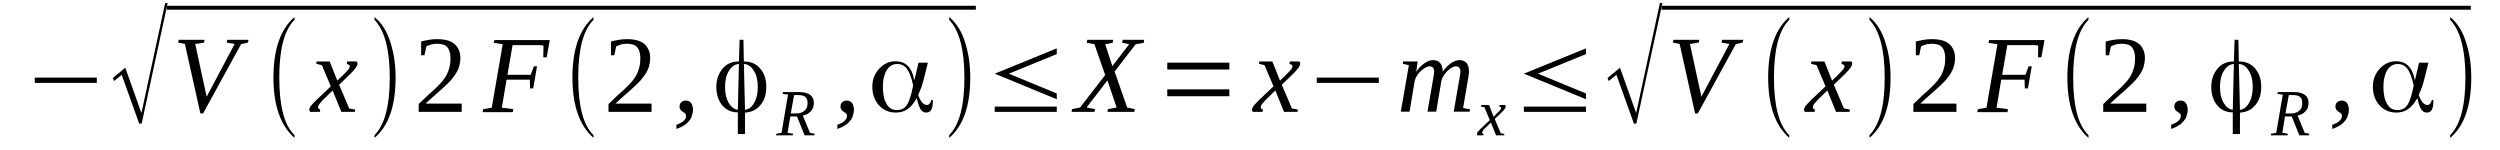 <?xml version='1.0' encoding='UTF-8'?>
<!-- This file was generated by dvisvgm 1.15.1 -->
<svg height='19pt' version='1.1' viewBox='0 -19 316 19' width='316pt' xmlns='http://www.w3.org/2000/svg' xmlns:xlink='http://www.w3.org/1999/xlink'>
<defs>
<clipPath id='clip1'>
<path clip-rule='evenodd' d='M0 -18.996H315.88V-0.026H0V-18.996'/>
</clipPath>
</defs>
<g id='page1'>
<g>
<path clip-path='url(#clip1)' d='M4.391 -8.523V-9.191H12.238V-8.523H4.391Z' fill-rule='evenodd'/>
<path clip-path='url(#clip1)' d='M17.594 -3.375L15.383 -9.543L14.422 -8.758L14.25 -9.133L15.836 -10.441L17.875 -4.711L20.879 -18.617H21.191L17.906 -3.375H17.594Z' fill-rule='evenodd'/>
<path clip-path='url(#clip1)' d='M21.078 -18.269H123.348V-17.774H21.078V-18.269Z' fill-rule='evenodd'/>
<path clip-path='url(#clip1)' d='M31.418 -13.965L31.332 -13.613L30.484 -13.441L25.668 -4.656H25.328L23.371 -13.441L22.523 -13.613L22.578 -13.965H25.867L25.781 -13.613L24.676 -13.441L26.121 -6.777L29.66 -13.441L28.672 -13.613L28.727 -13.965H31.418Z' fill-rule='evenodd'/>
<path clip-path='url(#clip1)' d='M37.227 -1.922V-1.57C35.469 -3.113 34.562 -5.645 34.562 -9.191C34.562 -12.801 35.469 -15.332 37.227 -16.844V-16.492C35.922 -15.184 35.301 -12.77 35.301 -9.191C35.301 -5.613 35.922 -3.172 37.227 -1.922Z' fill-rule='evenodd'/>
<path clip-path='url(#clip1)' d='M40.91 -6.457C40.766 -6.313 40.652 -6.195 40.57 -6.078C40.484 -5.992 40.398 -5.906 40.344 -5.816C40.285 -5.731 40.258 -5.672 40.23 -5.613C40.23 -5.527 40.199 -5.469 40.199 -5.441C40.199 -5.352 40.23 -5.293 40.285 -5.266C40.344 -5.207 40.398 -5.18 40.484 -5.148L40.426 -4.859H39.207C39.18 -4.887 39.152 -4.918 39.125 -4.973C39.125 -5.031 39.094 -5.09 39.094 -5.148C39.094 -5.207 39.125 -5.293 39.152 -5.352C39.18 -5.441 39.238 -5.527 39.293 -5.613C39.379 -5.703 39.465 -5.816 39.578 -5.934C39.691 -6.051 39.832 -6.195 40.004 -6.371L41.816 -8.086L40.684 -10.762L39.973 -10.938L40.031 -11.23H41.672L42.637 -8.813L43.457 -9.602C43.742 -9.891 43.941 -10.094 44.055 -10.238C44.168 -10.414 44.223 -10.559 44.223 -10.649C44.223 -10.707 44.195 -10.734 44.168 -10.762C44.168 -10.793 44.109 -10.793 44.082 -10.82C44.055 -10.852 43.996 -10.852 43.941 -10.879C43.91 -10.91 43.855 -10.91 43.828 -10.938L43.883 -11.23H45.043C45.102 -11.199 45.129 -11.172 45.156 -11.113C45.188 -11.055 45.188 -10.996 45.188 -10.938C45.188 -10.676 44.875 -10.238 44.281 -9.656L42.863 -8.289L44.137 -5.293L44.902 -5.148L44.848 -4.859H43.148L42.043 -7.563L40.91 -6.457Z' fill-rule='evenodd'/>
<path clip-path='url(#clip1)' d='M47.34 -1.922C48.613 -3.199 49.266 -5.613 49.266 -9.191C49.266 -12.742 48.613 -15.156 47.34 -16.492V-16.844C48.301 -16.059 49.012 -14.895 49.437 -13.352C49.805 -12.129 50.004 -10.762 50.004 -9.191C50.004 -5.586 49.098 -3.055 47.34 -1.57V-1.922Z' fill-rule='evenodd'/>
<path clip-path='url(#clip1)' d='M58.359 -4.859H52.922V-5.848C53.375 -6.285 53.77 -6.66 54.137 -7.012C54.535 -7.332 54.848 -7.652 55.16 -7.941C55.469 -8.234 55.727 -8.523 55.953 -8.785C56.148 -9.047 56.348 -9.309 56.488 -9.602C56.633 -9.891 56.746 -10.211 56.828 -10.559C56.914 -10.879 56.941 -11.258 56.941 -11.664C56.941 -12.277 56.801 -12.711 56.547 -13.031C56.293 -13.324 55.867 -13.469 55.273 -13.469C55.129 -13.469 55.016 -13.469 54.875 -13.441C54.734 -13.441 54.621 -13.41 54.508 -13.383C54.395 -13.324 54.281 -13.293 54.168 -13.266C54.055 -13.207 53.969 -13.18 53.883 -13.121L53.656 -12.016H53.23V-13.758C53.543 -13.848 53.883 -13.906 54.223 -13.965C54.535 -14.02 54.875 -14.051 55.273 -14.051C56.234 -14.051 56.973 -13.848 57.453 -13.441C57.934 -13.004 58.191 -12.422 58.191 -11.664C58.191 -11.316 58.133 -10.969 58.047 -10.649C57.965 -10.328 57.82 -10.035 57.652 -9.746C57.453 -9.453 57.254 -9.164 57 -8.871C56.746 -8.582 56.434 -8.289 56.121 -8C55.781 -7.707 55.441 -7.359 55.047 -7.039C54.648 -6.691 54.223 -6.313 53.797 -5.906H58.359V-4.859Z' fill-rule='evenodd'/>
<path clip-path='url(#clip1)' d='M64.027 -8.93L63.43 -5.383L64.875 -5.207L64.82 -4.828H60.996L61.078 -5.207L62.156 -5.383L63.543 -13.41L62.41 -13.586L62.496 -13.934H69.492L69.098 -11.754H68.672L68.699 -13.234C68.558 -13.266 68.387 -13.293 68.191 -13.293C67.992 -13.293 67.793 -13.293 67.594 -13.293C67.398 -13.293 67.199 -13.293 67 -13.293C66.832 -13.293 66.687 -13.293 66.574 -13.293H64.789L64.141 -9.543H67.086L67.48 -10.617H67.879L67.398 -7.824H67L66.973 -8.93H64.027Z' fill-rule='evenodd'/>
<path clip-path='url(#clip1)' d='M75.019 -1.922V-1.57C73.262 -3.113 72.355 -5.645 72.355 -9.191C72.355 -12.801 73.262 -15.332 75.019 -16.844V-16.492C73.715 -15.184 73.09 -12.77 73.09 -9.191C73.09 -5.613 73.715 -3.172 75.019 -1.922Z' fill-rule='evenodd'/>
<path clip-path='url(#clip1)' d='M82.355 -4.859H76.914V-5.848C77.371 -6.285 77.766 -6.66 78.133 -7.012C78.531 -7.332 78.844 -7.652 79.152 -7.941C79.465 -8.234 79.719 -8.523 79.945 -8.785C80.144 -9.047 80.344 -9.309 80.484 -9.602C80.629 -9.891 80.742 -10.211 80.824 -10.559C80.91 -10.879 80.938 -11.258 80.938 -11.664C80.938 -12.277 80.797 -12.711 80.543 -13.031C80.289 -13.324 79.863 -13.469 79.266 -13.469C79.125 -13.469 79.012 -13.469 78.871 -13.441C78.73 -13.441 78.617 -13.41 78.504 -13.383C78.391 -13.324 78.277 -13.293 78.164 -13.266C78.051 -13.207 77.965 -13.18 77.879 -13.121L77.652 -12.016H77.227V-13.758C77.539 -13.848 77.879 -13.906 78.219 -13.965C78.531 -14.02 78.871 -14.051 79.266 -14.051C80.23 -14.051 80.969 -13.848 81.449 -13.441C81.93 -13.004 82.184 -12.422 82.184 -11.664C82.184 -11.316 82.129 -10.969 82.043 -10.649C81.957 -10.328 81.816 -10.035 81.648 -9.746C81.449 -9.453 81.25 -9.164 80.996 -8.871C80.742 -8.582 80.43 -8.289 80.117 -8C79.777 -7.707 79.438 -7.359 79.039 -7.039C78.644 -6.691 78.219 -6.313 77.793 -5.906H82.355V-4.859Z' fill-rule='evenodd'/>
<path clip-path='url(#clip1)' d='M87.598 -5.148C87.598 -4.859 87.539 -4.625 87.453 -4.363C87.398 -4.129 87.258 -3.898 87.086 -3.695C86.918 -3.492 86.719 -3.289 86.433 -3.141C86.18 -2.969 85.867 -2.82 85.5 -2.707V-3.231C85.898 -3.375 86.207 -3.52 86.406 -3.723C86.633 -3.898 86.719 -4.129 86.719 -4.363C86.719 -4.508 86.691 -4.598 86.605 -4.656C86.519 -4.711 86.406 -4.801 86.32 -4.859C86.207 -4.918 86.125 -5.004 86.039 -5.09C85.953 -5.207 85.898 -5.352 85.898 -5.527C85.898 -5.789 85.98 -5.965 86.125 -6.078C86.266 -6.227 86.465 -6.285 86.691 -6.285C86.832 -6.285 86.945 -6.254 87.058 -6.227C87.172 -6.168 87.258 -6.078 87.34 -5.992C87.426 -5.906 87.484 -5.789 87.512 -5.645C87.566 -5.496 87.598 -5.324 87.598 -5.148Z' fill-rule='evenodd'/>
<path clip-path='url(#clip1)' d='M95.785 -8C95.785 -8.813 95.641 -9.484 95.301 -10.035C94.992 -10.559 94.566 -10.879 94.055 -10.91L94.027 -10.938L94.168 -5.121H94.227C94.707 -5.207 95.074 -5.527 95.359 -6.051C95.641 -6.574 95.785 -7.215 95.785 -8ZM93.262 -5.121L93.402 -10.938L93.375 -10.91C92.867 -10.879 92.441 -10.559 92.129 -10.035C91.789 -9.512 91.648 -8.813 91.648 -8C91.648 -7.215 91.789 -6.574 92.074 -6.051C92.383 -5.527 92.754 -5.207 93.234 -5.121H93.262ZM94.055 -11.23C94.906 -11.23 95.586 -10.938 96.094 -10.328C96.605 -9.746 96.859 -8.961 96.859 -8.027C96.859 -7.098 96.633 -6.34 96.152 -5.762C95.672 -5.148 95.019 -4.828 94.227 -4.77H94.168V-2.066H93.262V-4.801H93.234C92.441 -4.801 91.789 -5.09 91.277 -5.703C90.797 -6.313 90.543 -7.07 90.543 -8C90.543 -8.961 90.824 -9.715 91.336 -10.328C91.848 -10.938 92.527 -11.23 93.375 -11.23H93.402L93.488 -13.965H93.969L94.027 -11.23H94.055Z' fill-rule='evenodd'/>
<path clip-path='url(#clip1)' d='M99.891 -4.277L99.551 -2.211L100.262 -2.094L100.203 -1.891H98.078L98.137 -2.094L98.785 -2.211L99.609 -7.039L98.93 -7.129L98.984 -7.359H101.082C101.394 -7.359 101.676 -7.332 101.902 -7.242C102.102 -7.184 102.301 -7.098 102.441 -6.98C102.582 -6.867 102.695 -6.719 102.754 -6.574C102.84 -6.398 102.867 -6.227 102.867 -6.023C102.867 -5.789 102.84 -5.586 102.781 -5.41C102.723 -5.234 102.609 -5.09 102.496 -4.945C102.383 -4.828 102.242 -4.711 102.074 -4.598C101.902 -4.508 101.703 -4.449 101.477 -4.395L102.383 -2.211L102.98 -2.094L102.922 -1.891H101.703L100.742 -4.277H99.891ZM100.57 -4.656C100.828 -4.656 101.023 -4.684 101.223 -4.742C101.394 -4.801 101.562 -4.887 101.676 -5.004C101.816 -5.09 101.902 -5.234 101.988 -5.41C102.043 -5.586 102.074 -5.789 102.074 -5.992C102.074 -6.34 101.988 -6.574 101.789 -6.75C101.621 -6.895 101.336 -6.98 100.941 -6.98H100.375L99.949 -4.656H100.57Z' fill-rule='evenodd'/>
<path clip-path='url(#clip1)' d='M107.937 -5.148C107.937 -4.859 107.879 -4.625 107.797 -4.363C107.738 -4.129 107.598 -3.898 107.426 -3.695C107.258 -3.492 107.059 -3.289 106.777 -3.141C106.519 -2.969 106.211 -2.82 105.84 -2.707V-3.231C106.238 -3.375 106.551 -3.52 106.746 -3.723C106.973 -3.898 107.059 -4.129 107.059 -4.363C107.059 -4.508 107.031 -4.598 106.945 -4.656C106.859 -4.711 106.746 -4.801 106.664 -4.859C106.551 -4.918 106.465 -5.004 106.379 -5.09C106.293 -5.207 106.238 -5.352 106.238 -5.527C106.238 -5.789 106.324 -5.965 106.465 -6.078C106.605 -6.227 106.805 -6.285 107.031 -6.285C107.172 -6.285 107.285 -6.254 107.398 -6.227C107.512 -6.168 107.598 -6.078 107.684 -5.992C107.766 -5.906 107.824 -5.789 107.852 -5.645C107.91 -5.496 107.937 -5.324 107.937 -5.148Z' fill-rule='evenodd'/>
<path clip-path='url(#clip1)' d='M113.375 -5.09C113.914 -5.09 114.34 -5.293 114.625 -5.731C114.934 -6.195 115.191 -7.012 115.418 -8.176V-8.176V-8.203C115.219 -9.164 114.965 -9.832 114.652 -10.27C114.34 -10.707 113.914 -10.91 113.406 -10.91C112.84 -10.91 112.414 -10.649 112.074 -10.125C111.762 -9.602 111.594 -8.902 111.594 -8.027C111.594 -7.07 111.762 -6.34 112.074 -5.848C112.355 -5.324 112.809 -5.09 113.375 -5.09ZM117.285 -11.082L116.777 -9.047C116.691 -8.668 116.578 -8.32 116.465 -7.969C116.324 -7.652 116.211 -7.301 116.066 -7.012V-6.981V-6.981C116.211 -6.574 116.379 -6.254 116.551 -6.051C116.746 -5.848 116.918 -5.731 117.145 -5.731C117.285 -5.731 117.43 -5.789 117.512 -5.934C117.625 -6.051 117.684 -6.195 117.711 -6.371H117.91V-6.254C117.91 -5.762 117.852 -5.383 117.711 -5.121C117.57 -4.887 117.371 -4.77 117.086 -4.77C116.805 -4.77 116.578 -4.887 116.406 -5.121C116.238 -5.352 116.066 -5.816 115.898 -6.516L115.871 -6.602L115.84 -6.516C115.473 -5.906 115.105 -5.469 114.68 -5.18C114.285 -4.918 113.773 -4.77 113.234 -4.77C112.355 -4.77 111.648 -5.09 111.082 -5.703C110.543 -6.313 110.262 -7.098 110.262 -8.059C110.262 -8.93 110.543 -9.656 111.109 -10.297C111.707 -10.938 112.387 -11.258 113.18 -11.258C113.801 -11.258 114.312 -11.082 114.707 -10.707C115.105 -10.328 115.387 -9.773 115.531 -9.02L115.586 -8.871L116.098 -11.082H117.285Z' fill-rule='evenodd'/>
<path clip-path='url(#clip1)' d='M119.977 -1.922C121.254 -3.199 121.902 -5.613 121.902 -9.191C121.902 -12.742 121.254 -15.156 119.977 -16.492V-16.844C120.941 -16.059 121.648 -14.895 122.074 -13.352C122.441 -12.129 122.641 -10.762 122.641 -9.191C122.641 -5.586 121.734 -3.055 119.977 -1.57V-1.922Z' fill-rule='evenodd'/>
<path clip-path='url(#clip1)' d='M125.73 -4.859V-5.527H133.574V-4.859H125.73ZM133.574 -12.887V-12.16L127.512 -9.688L133.574 -7.184V-6.457L125.73 -9.688L133.574 -12.887Z' fill-rule='evenodd'/>
<path clip-path='url(#clip1)' d='M140.887 -9.949L142.473 -5.41L143.434 -5.207L143.379 -4.859H139.98L140.035 -5.207L141.141 -5.41L139.98 -8.844L137.344 -5.41L138.422 -5.207L138.336 -4.859H135.445L135.504 -5.207L136.523 -5.41L139.695 -9.512L138.336 -13.41L137.371 -13.586L137.43 -13.965H140.715L140.629 -13.586L139.695 -13.41L140.602 -10.649L142.727 -13.41L141.848 -13.586L141.906 -13.965H144.625L144.566 -13.586L143.547 -13.41L140.887 -9.949Z' fill-rule='evenodd'/>
<path clip-path='url(#clip1)' d='M147.543 -6.836V-7.707H155.391V-6.836H147.543ZM147.543 -10.211V-11.082H155.391V-10.211H147.543Z' fill-rule='evenodd'/>
<path clip-path='url(#clip1)' d='M160.066 -6.457C159.922 -6.313 159.809 -6.195 159.723 -6.078C159.641 -5.992 159.555 -5.906 159.496 -5.816C159.441 -5.731 159.414 -5.672 159.383 -5.613C159.383 -5.527 159.355 -5.469 159.355 -5.441C159.355 -5.352 159.383 -5.293 159.441 -5.266C159.496 -5.207 159.555 -5.18 159.641 -5.148L159.582 -4.859H158.363C158.336 -4.887 158.309 -4.918 158.281 -4.973C158.281 -5.031 158.25 -5.09 158.25 -5.148C158.25 -5.207 158.281 -5.293 158.309 -5.352C158.336 -5.441 158.394 -5.527 158.449 -5.613C158.535 -5.703 158.621 -5.816 158.734 -5.934C158.848 -6.051 158.988 -6.195 159.156 -6.371L160.973 -8.086L159.836 -10.762L159.129 -10.938L159.187 -11.23H160.828L161.793 -8.813L162.613 -9.602C162.898 -9.891 163.098 -10.094 163.211 -10.238C163.324 -10.414 163.379 -10.559 163.379 -10.649C163.379 -10.707 163.352 -10.734 163.324 -10.762C163.324 -10.793 163.266 -10.793 163.238 -10.82C163.211 -10.852 163.152 -10.852 163.098 -10.879C163.066 -10.91 163.012 -10.91 162.984 -10.938L163.039 -11.23H164.199C164.258 -11.199 164.285 -11.172 164.312 -11.113C164.344 -11.055 164.344 -10.996 164.344 -10.938C164.344 -10.676 164.031 -10.238 163.437 -9.656L162.019 -8.289L163.293 -5.293L164.059 -5.148L164.004 -4.859H162.301L161.199 -7.563L160.066 -6.457Z' fill-rule='evenodd'/>
<path clip-path='url(#clip1)' d='M166.437 -8.523V-9.191H174.285V-8.523H166.437Z' fill-rule='evenodd'/>
<path clip-path='url(#clip1)' d='M182.359 -9.918C182.5 -10.152 182.672 -10.328 182.844 -10.531C183.012 -10.707 183.184 -10.852 183.379 -10.996C183.551 -11.113 183.75 -11.23 183.918 -11.285C184.117 -11.375 184.285 -11.402 184.484 -11.402C184.852 -11.402 185.137 -11.285 185.363 -11.055C185.562 -10.82 185.676 -10.473 185.676 -10.008C185.676 -9.949 185.676 -9.863 185.676 -9.746C185.648 -9.656 185.648 -9.57 185.617 -9.453C185.617 -9.34 185.59 -9.223 185.59 -9.133C185.562 -9.02 185.531 -8.902 185.531 -8.813L184.937 -5.352L185.816 -5.18L185.762 -4.887H183.75L184.43 -8.813C184.457 -8.902 184.484 -9.02 184.484 -9.133C184.512 -9.223 184.512 -9.34 184.543 -9.453C184.57 -9.543 184.57 -9.656 184.57 -9.715C184.598 -9.805 184.598 -9.891 184.598 -9.949C184.598 -10.152 184.543 -10.297 184.457 -10.441C184.371 -10.559 184.203 -10.617 184.004 -10.617C183.918 -10.617 183.805 -10.59 183.664 -10.531C183.551 -10.473 183.437 -10.414 183.297 -10.328C183.184 -10.211 183.039 -10.125 182.926 -10.008C182.812 -9.863 182.699 -9.746 182.586 -9.602C182.5 -9.484 182.418 -9.34 182.332 -9.191C182.273 -9.047 182.219 -8.902 182.191 -8.785L181.539 -4.887H180.434L181.113 -8.813C181.141 -8.902 181.141 -9.02 181.172 -9.133C181.172 -9.223 181.199 -9.34 181.227 -9.453C181.227 -9.543 181.254 -9.656 181.254 -9.715C181.285 -9.805 181.285 -9.891 181.285 -9.949C181.285 -10.152 181.227 -10.297 181.141 -10.441C181.027 -10.559 180.887 -10.617 180.687 -10.617C180.574 -10.617 180.461 -10.59 180.348 -10.531C180.207 -10.473 180.094 -10.414 179.953 -10.328C179.84 -10.211 179.695 -10.125 179.582 -10.008C179.441 -9.863 179.328 -9.746 179.215 -9.602C179.129 -9.484 179.047 -9.34 178.961 -9.191C178.902 -9.047 178.848 -8.902 178.82 -8.785L178.168 -4.887H177.062L178.082 -10.762L177.316 -10.938L177.348 -11.23H179.187L179.016 -9.918C179.16 -10.152 179.328 -10.328 179.5 -10.531C179.668 -10.707 179.84 -10.852 180.039 -10.996C180.207 -11.113 180.406 -11.23 180.574 -11.285C180.773 -11.375 180.973 -11.402 181.141 -11.402C181.539 -11.402 181.82 -11.285 182.047 -11.024C182.246 -10.793 182.359 -10.414 182.359 -9.918Z' fill-rule='evenodd'/>
<path clip-path='url(#clip1)' d='M187.769 -2.852C187.687 -2.762 187.602 -2.707 187.543 -2.617C187.488 -2.559 187.461 -2.5 187.43 -2.473C187.402 -2.414 187.375 -2.387 187.375 -2.328C187.348 -2.297 187.348 -2.27 187.348 -2.238C187.348 -2.184 187.348 -2.152 187.402 -2.125C187.43 -2.094 187.461 -2.094 187.516 -2.066L187.488 -1.891H186.75C186.723 -1.891 186.723 -1.922 186.695 -1.949C186.695 -1.977 186.695 -2.035 186.668 -2.066C186.695 -2.094 186.695 -2.152 186.723 -2.184C186.723 -2.238 186.75 -2.297 186.809 -2.356C186.836 -2.387 186.894 -2.473 186.977 -2.531C187.035 -2.617 187.121 -2.707 187.234 -2.793L188.309 -3.813L187.629 -5.441L187.203 -5.527L187.234 -5.73H188.223L188.793 -4.246L189.273 -4.742C189.441 -4.918 189.586 -5.031 189.641 -5.121C189.699 -5.234 189.754 -5.293 189.754 -5.383C189.754 -5.383 189.726 -5.41 189.726 -5.441C189.699 -5.441 189.699 -5.469 189.668 -5.469C189.641 -5.496 189.613 -5.496 189.586 -5.496C189.555 -5.527 189.527 -5.527 189.5 -5.527L189.555 -5.73H190.234C190.266 -5.703 190.293 -5.672 190.293 -5.645C190.32 -5.613 190.32 -5.586 190.32 -5.527C190.32 -5.383 190.152 -5.121 189.781 -4.77L188.934 -3.957L189.699 -2.152L190.152 -2.066L190.121 -1.891H189.102L188.449 -3.52L187.769 -2.852Z' fill-rule='evenodd'/>
<path clip-path='url(#clip1)' d='M192.617 -4.859V-5.527H200.465V-4.859H192.617ZM200.465 -12.887V-12.16L194.402 -9.688L200.465 -7.184V-6.457L192.617 -9.688L200.465 -12.887Z' fill-rule='evenodd'/>
<path clip-path='url(#clip1)' d='M206.527 -3.375L204.316 -9.543L203.352 -8.758L203.184 -9.133L204.769 -10.441L206.809 -4.711L209.812 -18.617H210.125L206.836 -3.375H206.527Z' fill-rule='evenodd'/>
<path clip-path='url(#clip1)' d='M210.012 -18.269H312.31V-17.774H210.012V-18.269Z' fill-rule='evenodd'/>
<path clip-path='url(#clip1)' d='M220.352 -13.965L220.266 -13.613L219.414 -13.441L214.602 -4.656H214.262L212.305 -13.441L211.457 -13.613L211.512 -13.965H214.797L214.715 -13.613L213.609 -13.441L215.055 -6.777L218.594 -13.441L217.602 -13.613L217.66 -13.965H220.352Z' fill-rule='evenodd'/>
<path clip-path='url(#clip1)' d='M226.16 -1.922V-1.57C224.402 -3.113 223.496 -5.645 223.496 -9.191C223.496 -12.801 224.402 -15.332 226.16 -16.844V-16.492C224.855 -15.184 224.23 -12.77 224.23 -9.191C224.23 -5.613 224.855 -3.172 226.16 -1.922Z' fill-rule='evenodd'/>
<path clip-path='url(#clip1)' d='M229.84 -6.457C229.699 -6.313 229.586 -6.195 229.5 -6.078C229.418 -5.992 229.332 -5.906 229.273 -5.816C229.219 -5.731 229.191 -5.672 229.16 -5.613C229.16 -5.527 229.133 -5.469 229.133 -5.441C229.133 -5.352 229.16 -5.293 229.219 -5.266C229.273 -5.207 229.332 -5.18 229.418 -5.148L229.359 -4.859H228.141C228.113 -4.887 228.086 -4.918 228.055 -4.973C228.055 -5.031 228.027 -5.09 228.027 -5.148C228.027 -5.207 228.055 -5.293 228.086 -5.352C228.113 -5.441 228.168 -5.527 228.227 -5.613C228.312 -5.703 228.394 -5.816 228.512 -5.934C228.625 -6.051 228.766 -6.195 228.934 -6.371L230.746 -8.086L229.613 -10.762L228.906 -10.938L228.965 -11.23H230.605L231.57 -8.813L232.391 -9.602C232.676 -9.891 232.871 -10.094 232.984 -10.238C233.098 -10.414 233.156 -10.559 233.156 -10.649C233.156 -10.707 233.129 -10.734 233.098 -10.762C233.098 -10.793 233.043 -10.793 233.016 -10.82C232.984 -10.852 232.93 -10.852 232.871 -10.879C232.844 -10.91 232.789 -10.91 232.758 -10.938L232.816 -11.23H233.977C234.035 -11.199 234.062 -11.172 234.09 -11.113C234.117 -11.055 234.117 -10.996 234.117 -10.938C234.117 -10.676 233.809 -10.238 233.211 -9.656L231.797 -8.289L233.07 -5.293L233.836 -5.148L233.777 -4.859H232.078L230.973 -7.563L229.84 -6.457Z' fill-rule='evenodd'/>
<path clip-path='url(#clip1)' d='M236.301 -1.922C237.574 -3.199 238.227 -5.613 238.227 -9.191C238.227 -12.742 237.574 -15.156 236.301 -16.492V-16.844C237.266 -16.059 237.973 -14.895 238.398 -13.352C238.766 -12.129 238.965 -10.762 238.965 -9.191C238.965 -5.586 238.059 -3.055 236.301 -1.57V-1.922Z' fill-rule='evenodd'/>
<path clip-path='url(#clip1)' d='M247.293 -4.859H241.852V-5.848C242.305 -6.285 242.703 -6.66 243.07 -7.012C243.469 -7.332 243.781 -7.652 244.09 -7.941C244.402 -8.234 244.656 -8.523 244.883 -8.785C245.082 -9.047 245.281 -9.309 245.422 -9.602C245.566 -9.891 245.68 -10.211 245.762 -10.559C245.848 -10.879 245.875 -11.258 245.875 -11.664C245.875 -12.277 245.734 -12.711 245.48 -13.031C245.223 -13.324 244.801 -13.469 244.203 -13.469C244.062 -13.469 243.949 -13.469 243.809 -13.441C243.668 -13.441 243.555 -13.41 243.441 -13.383C243.328 -13.324 243.215 -13.293 243.102 -13.266C242.988 -13.207 242.902 -13.18 242.816 -13.121L242.59 -12.016H242.164V-13.758C242.477 -13.848 242.816 -13.906 243.156 -13.965C243.469 -14.02 243.809 -14.051 244.203 -14.051C245.168 -14.051 245.906 -13.848 246.387 -13.441C246.867 -13.004 247.121 -12.422 247.121 -11.664C247.121 -11.316 247.066 -10.969 246.98 -10.649C246.894 -10.328 246.754 -10.035 246.586 -9.746C246.387 -9.453 246.187 -9.164 245.934 -8.871C245.68 -8.582 245.367 -8.289 245.055 -8C244.715 -7.707 244.375 -7.359 243.977 -7.039C243.582 -6.691 243.156 -6.313 242.73 -5.906H247.293V-4.859Z' fill-rule='evenodd'/>
<path clip-path='url(#clip1)' d='M252.957 -8.93L252.363 -5.383L253.809 -5.207L253.75 -4.828H249.926L250.012 -5.207L251.09 -5.383L252.477 -13.41L251.344 -13.586L251.43 -13.934H258.426L258.031 -11.754H257.605L257.633 -13.234C257.492 -13.266 257.32 -13.293 257.125 -13.293C256.926 -13.293 256.727 -13.293 256.527 -13.293C256.328 -13.293 256.133 -13.293 255.934 -13.293C255.762 -13.293 255.621 -13.293 255.508 -13.293H253.723L253.07 -9.543H256.019L256.414 -10.617H256.812L256.328 -7.824H255.934L255.906 -8.93H252.957Z' fill-rule='evenodd'/>
<path clip-path='url(#clip1)' d='M263.98 -1.922V-1.57C262.223 -3.113 261.316 -5.645 261.316 -9.191C261.316 -12.801 262.223 -15.332 263.98 -16.844V-16.492C262.676 -15.184 262.051 -12.77 262.051 -9.191C262.051 -5.613 262.676 -3.172 263.98 -1.922Z' fill-rule='evenodd'/>
<path clip-path='url(#clip1)' d='M271.289 -4.859H265.848V-5.848C266.301 -6.285 266.699 -6.66 267.066 -7.012C267.465 -7.332 267.773 -7.652 268.086 -7.941C268.398 -8.234 268.652 -8.523 268.879 -8.785C269.078 -9.047 269.277 -9.309 269.418 -9.602C269.559 -9.891 269.672 -10.211 269.758 -10.559C269.844 -10.879 269.871 -11.258 269.871 -11.664C269.871 -12.277 269.73 -12.711 269.476 -13.031C269.219 -13.324 268.797 -13.469 268.199 -13.469C268.059 -13.469 267.945 -13.469 267.805 -13.441C267.66 -13.441 267.547 -13.41 267.434 -13.383C267.32 -13.324 267.207 -13.293 267.094 -13.266C266.98 -13.207 266.898 -13.18 266.812 -13.121L266.586 -12.016H266.16V-13.758C266.473 -13.848 266.812 -13.906 267.152 -13.965C267.465 -14.02 267.805 -14.051 268.199 -14.051C269.164 -14.051 269.898 -13.848 270.383 -13.441C270.863 -13.004 271.117 -12.422 271.117 -11.664C271.117 -11.316 271.062 -10.969 270.976 -10.649C270.891 -10.328 270.75 -10.035 270.578 -9.746C270.383 -9.453 270.184 -9.164 269.93 -8.871C269.672 -8.582 269.363 -8.289 269.051 -8C268.711 -7.707 268.371 -7.359 267.973 -7.039C267.578 -6.691 267.152 -6.313 266.726 -5.906H271.289V-4.859Z' fill-rule='evenodd'/>
<path clip-path='url(#clip1)' d='M276.527 -5.148C276.527 -4.859 276.473 -4.625 276.387 -4.363C276.332 -4.129 276.187 -3.898 276.019 -3.695C275.848 -3.492 275.652 -3.289 275.367 -3.141C275.113 -2.969 274.801 -2.82 274.434 -2.707V-3.231C274.828 -3.375 275.141 -3.52 275.34 -3.723C275.566 -3.898 275.652 -4.129 275.652 -4.363C275.652 -4.508 275.621 -4.598 275.539 -4.656C275.453 -4.711 275.34 -4.801 275.254 -4.859C275.141 -4.918 275.055 -5.004 274.973 -5.09C274.887 -5.207 274.828 -5.352 274.828 -5.527C274.828 -5.789 274.914 -5.965 275.055 -6.078C275.199 -6.227 275.394 -6.285 275.621 -6.285C275.766 -6.285 275.879 -6.254 275.992 -6.227C276.105 -6.168 276.187 -6.078 276.273 -5.992C276.359 -5.906 276.414 -5.789 276.445 -5.645C276.5 -5.496 276.527 -5.324 276.527 -5.148Z' fill-rule='evenodd'/>
<path clip-path='url(#clip1)' d='M284.746 -8C284.746 -8.813 284.601 -9.484 284.262 -10.035C283.953 -10.559 283.527 -10.879 283.016 -10.91L282.988 -10.938L283.129 -5.121H283.187C283.668 -5.207 284.035 -5.527 284.32 -6.051C284.601 -6.574 284.746 -7.215 284.746 -8ZM282.223 -5.121L282.363 -10.938L282.336 -10.91C281.828 -10.879 281.402 -10.559 281.09 -10.035C280.75 -9.512 280.609 -8.813 280.609 -8C280.609 -7.215 280.75 -6.574 281.035 -6.051C281.344 -5.527 281.715 -5.207 282.195 -5.121H282.223ZM283.016 -11.23C283.867 -11.23 284.547 -10.938 285.055 -10.328C285.566 -9.746 285.82 -8.961 285.82 -8.027C285.82 -7.098 285.594 -6.34 285.113 -5.762C284.633 -5.148 283.98 -4.828 283.187 -4.77H283.129V-2.066H282.223V-4.801H282.195C281.402 -4.801 280.75 -5.09 280.242 -5.703C279.758 -6.313 279.504 -7.07 279.504 -8C279.504 -8.961 279.789 -9.715 280.297 -10.328C280.809 -10.938 281.488 -11.23 282.336 -11.23H282.363L282.449 -13.965H282.934L282.988 -11.23H283.016Z' fill-rule='evenodd'/>
<path clip-path='url(#clip1)' d='M288.824 -4.277L288.484 -2.211L289.191 -2.094L289.137 -1.891H287.012L287.066 -2.094L287.719 -2.211L288.543 -7.039L287.859 -7.129L287.918 -7.359H290.016C290.324 -7.359 290.609 -7.332 290.836 -7.242C291.035 -7.184 291.234 -7.098 291.375 -6.98C291.516 -6.867 291.629 -6.719 291.687 -6.574C291.769 -6.398 291.801 -6.227 291.801 -6.023C291.801 -5.789 291.769 -5.586 291.715 -5.41C291.656 -5.234 291.543 -5.09 291.43 -4.945C291.316 -4.828 291.176 -4.711 291.004 -4.598C290.836 -4.508 290.637 -4.449 290.41 -4.395L291.316 -2.211L291.914 -2.094L291.855 -1.891H290.637L289.676 -4.277H288.824ZM289.504 -4.656C289.758 -4.656 289.957 -4.684 290.156 -4.742C290.324 -4.801 290.496 -4.887 290.609 -5.004C290.75 -5.09 290.836 -5.234 290.922 -5.41C290.977 -5.586 291.004 -5.789 291.004 -5.992C291.004 -6.34 290.922 -6.574 290.723 -6.75C290.551 -6.895 290.269 -6.98 289.871 -6.98H289.305L288.883 -4.656H289.504Z' fill-rule='evenodd'/>
<path clip-path='url(#clip1)' d='M296.898 -5.148C296.898 -4.859 296.84 -4.625 296.758 -4.363C296.699 -4.129 296.559 -3.898 296.387 -3.695C296.219 -3.492 296.019 -3.289 295.738 -3.141C295.48 -2.969 295.172 -2.82 294.801 -2.707V-3.231C295.199 -3.375 295.512 -3.52 295.707 -3.723C295.934 -3.898 296.019 -4.129 296.019 -4.363C296.019 -4.508 295.992 -4.598 295.906 -4.656C295.82 -4.711 295.707 -4.801 295.625 -4.859C295.512 -4.918 295.426 -5.004 295.34 -5.09C295.254 -5.207 295.199 -5.352 295.199 -5.527C295.199 -5.789 295.285 -5.965 295.426 -6.078C295.566 -6.227 295.766 -6.285 295.992 -6.285C296.133 -6.285 296.246 -6.254 296.359 -6.227C296.473 -6.168 296.559 -6.078 296.644 -5.992C296.726 -5.906 296.785 -5.789 296.812 -5.645C296.871 -5.496 296.898 -5.324 296.898 -5.148Z' fill-rule='evenodd'/>
<path clip-path='url(#clip1)' d='M303.047 -5.09C303.586 -5.09 304.008 -5.293 304.293 -5.731C304.605 -6.195 304.859 -7.012 305.086 -8.176V-8.176V-8.203C304.887 -9.164 304.633 -9.832 304.32 -10.27C304.008 -10.707 303.586 -10.91 303.074 -10.91C302.508 -10.91 302.082 -10.649 301.742 -10.125C301.43 -9.602 301.262 -8.902 301.262 -8.027C301.262 -7.07 301.43 -6.34 301.742 -5.848C302.027 -5.324 302.48 -5.09 303.047 -5.09ZM306.957 -11.082L306.445 -9.047C306.359 -8.668 306.246 -8.32 306.133 -7.969C305.992 -7.652 305.879 -7.301 305.738 -7.012V-6.981V-6.981C305.879 -6.574 306.051 -6.254 306.219 -6.051C306.418 -5.848 306.586 -5.731 306.812 -5.731C306.957 -5.731 307.098 -5.789 307.184 -5.934C307.297 -6.051 307.352 -6.195 307.379 -6.371H307.578V-6.254C307.578 -5.762 307.523 -5.383 307.379 -5.121C307.238 -4.887 307.039 -4.77 306.758 -4.77C306.473 -4.77 306.246 -4.887 306.078 -5.121C305.906 -5.352 305.738 -5.816 305.566 -6.516L305.539 -6.602L305.512 -6.516C305.141 -5.906 304.773 -5.469 304.348 -5.18C303.953 -4.918 303.441 -4.77 302.906 -4.77C302.027 -4.77 301.316 -5.09 300.75 -5.703C300.215 -6.313 299.93 -7.098 299.93 -8.059C299.93 -8.93 300.215 -9.656 300.781 -10.297C301.375 -10.938 302.055 -11.258 302.848 -11.258C303.473 -11.258 303.98 -11.082 304.379 -10.707C304.773 -10.328 305.059 -9.773 305.199 -9.02L305.254 -8.871L305.766 -11.082H306.957Z' fill-rule='evenodd'/>
<path clip-path='url(#clip1)' d='M309.703 -1.922C310.977 -3.199 311.629 -5.613 311.629 -9.191C311.629 -12.742 310.977 -15.156 309.703 -16.492V-16.844C310.668 -16.059 311.375 -14.895 311.801 -13.352C312.168 -12.129 312.367 -10.762 312.367 -9.191C312.367 -5.586 311.461 -3.055 309.703 -1.57V-1.922Z' fill-rule='evenodd'/>
</g>
</g>
</svg>
